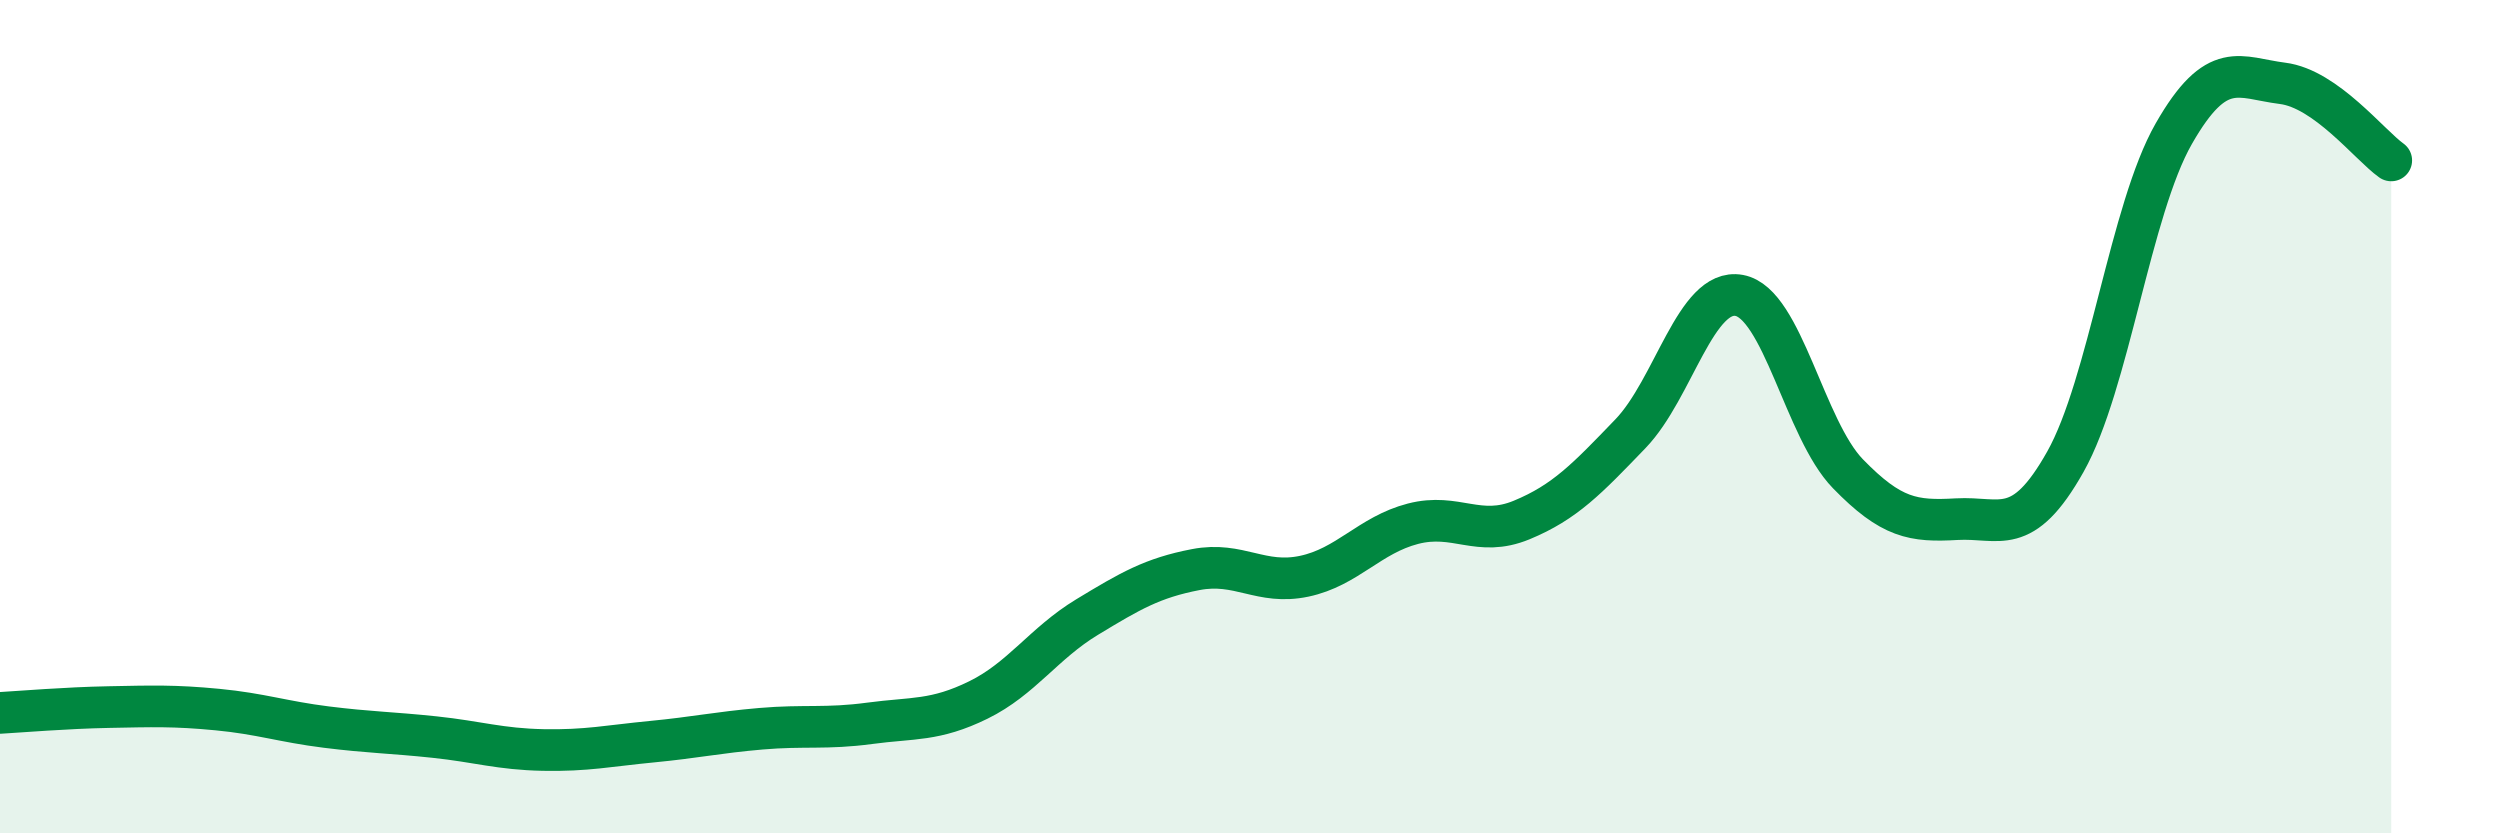 
    <svg width="60" height="20" viewBox="0 0 60 20" xmlns="http://www.w3.org/2000/svg">
      <path
        d="M 0,17.11 C 0.52,17.08 1.57,16.99 2.61,16.97 C 3.65,16.95 4.18,16.93 5.22,17.03 C 6.26,17.13 6.79,17.32 7.83,17.45 C 8.87,17.58 9.39,17.58 10.43,17.69 C 11.47,17.8 12,17.98 13.04,18 C 14.08,18.02 14.61,17.9 15.65,17.8 C 16.69,17.7 17.22,17.58 18.26,17.49 C 19.3,17.4 19.83,17.5 20.87,17.36 C 21.91,17.22 22.44,17.31 23.48,16.8 C 24.52,16.29 25.05,15.44 26.09,14.81 C 27.13,14.18 27.66,13.87 28.7,13.67 C 29.74,13.47 30.26,14.05 31.3,13.83 C 32.34,13.61 32.87,12.84 33.91,12.57 C 34.95,12.3 35.48,12.91 36.52,12.48 C 37.56,12.05 38.09,11.49 39.13,10.41 C 40.17,9.33 40.7,6.9 41.74,7.09 C 42.78,7.28 43.31,10.3 44.35,11.37 C 45.39,12.44 45.92,12.52 46.96,12.46 C 48,12.4 48.53,12.93 49.57,11.08 C 50.61,9.23 51.13,5.03 52.17,3.21 C 53.21,1.39 53.74,1.87 54.78,2 C 55.82,2.13 56.87,3.48 57.39,3.85L57.39 20L0 20Z"
        fill="#008740"
        opacity="0.1"
        stroke-linecap="round"
        stroke-linejoin="round"
      />
      <path
        d="M 0,17.11 C 0.52,17.08 1.57,16.99 2.61,16.97 C 3.65,16.95 4.18,16.93 5.22,17.03 C 6.26,17.13 6.79,17.32 7.83,17.45 C 8.87,17.58 9.39,17.58 10.43,17.69 C 11.47,17.8 12,17.98 13.04,18 C 14.08,18.02 14.61,17.9 15.65,17.8 C 16.69,17.7 17.22,17.58 18.26,17.49 C 19.3,17.4 19.83,17.5 20.87,17.36 C 21.91,17.22 22.44,17.31 23.48,16.8 C 24.52,16.29 25.05,15.44 26.09,14.81 C 27.13,14.18 27.66,13.87 28.7,13.67 C 29.74,13.47 30.26,14.05 31.3,13.83 C 32.34,13.61 32.87,12.84 33.91,12.57 C 34.95,12.3 35.48,12.91 36.52,12.48 C 37.56,12.05 38.09,11.49 39.13,10.41 C 40.17,9.33 40.7,6.9 41.74,7.09 C 42.78,7.28 43.31,10.3 44.35,11.37 C 45.39,12.44 45.92,12.52 46.96,12.46 C 48,12.4 48.53,12.93 49.57,11.08 C 50.61,9.23 51.13,5.03 52.17,3.21 C 53.21,1.39 53.74,1.87 54.78,2 C 55.82,2.13 56.87,3.48 57.39,3.85"
        stroke="#008740"
        stroke-width="1"
        fill="none"
        stroke-linecap="round"
        stroke-linejoin="round"
      />
    </svg>
  